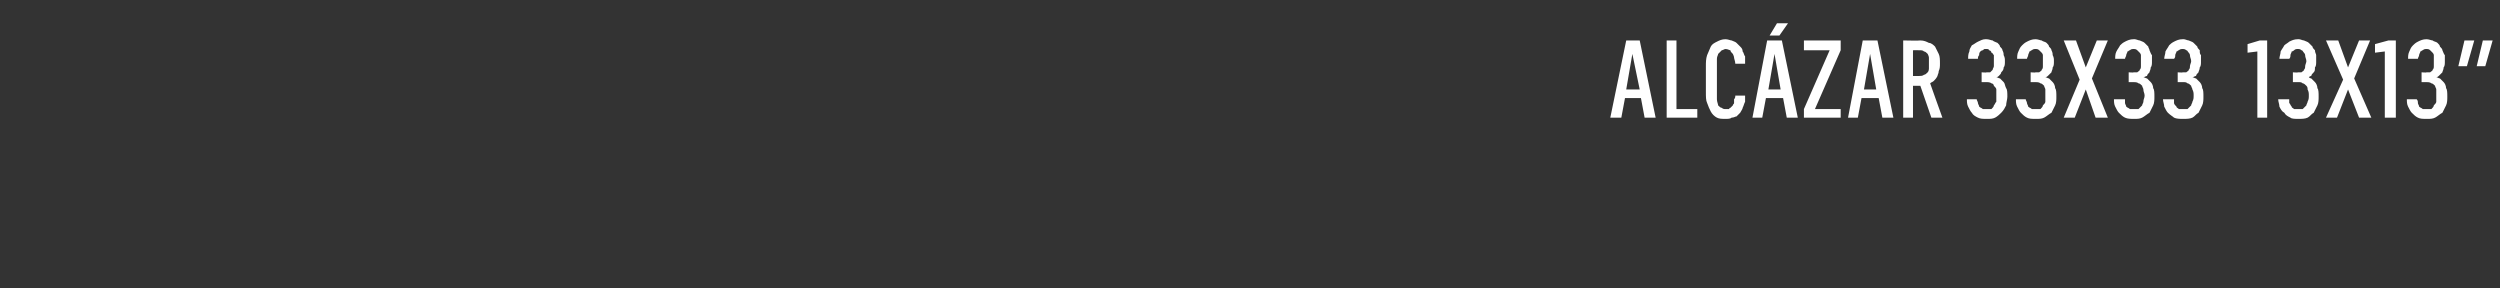 <?xml version="1.0" standalone="no"?>
<!DOCTYPE svg PUBLIC "-//W3C//DTD SVG 1.1//EN" "http://www.w3.org/Graphics/SVG/1.1/DTD/svg11.dtd">
<svg xmlns="http://www.w3.org/2000/svg" version="1.1" width="204px" height="23.5px" viewBox="0 -3 204 23.5" style="top:-3px">
  <rect x="0" y="-3" width="204" height="23.5" fill="#333333" stroke="none"/>
  <desc>Alc zar 33x33 13x13”</desc>
  <defs/>
  <g id="Polygon504926">
    <path d="M 133.9 5 L 134.2 6.6 L 135.1 6.6 L 133.8 0.3 L 132.7 0.3 L 131.4 6.6 L 132.3 6.6 L 132.6 5 L 133.9 5 Z M 133.8 4.3 L 132.7 4.3 L 133.2 1.4 L 133.8 4.3 Z M 136 6.6 L 138.5 6.6 L 138.5 5.9 L 136.8 5.9 L 136.8 0.3 L 136 0.3 L 136 6.6 Z M 140.8 6.7 C 141 6.7 141.2 6.7 141.3 6.6 C 141.5 6.6 141.6 6.5 141.7 6.5 C 141.8 6.4 141.9 6.3 142 6.2 C 142.1 6 142.2 5.9 142.2 5.8 C 142.3 5.6 142.3 5.5 142.4 5.3 C 142.4 5.1 142.4 5 142.4 4.8 C 142.4 4.8 141.6 4.8 141.6 4.8 C 141.6 4.9 141.6 5 141.5 5.1 C 141.5 5.2 141.5 5.3 141.5 5.4 C 141.5 5.5 141.4 5.5 141.4 5.6 C 141.3 5.7 141.3 5.7 141.2 5.8 C 141.2 5.8 141.1 5.8 141.1 5.9 C 141 5.9 140.9 5.9 140.8 5.9 C 140.7 5.9 140.6 5.9 140.5 5.8 C 140.4 5.8 140.3 5.7 140.2 5.6 C 140.2 5.5 140.1 5.3 140.1 5.1 C 140.1 5 140.1 4.8 140.1 4.5 C 140.1 4.5 140.1 2.4 140.1 2.4 C 140.1 2.2 140.1 2 140.1 1.8 C 140.1 1.6 140.2 1.5 140.2 1.4 C 140.3 1.3 140.4 1.2 140.5 1.1 C 140.6 1.1 140.7 1 140.8 1 C 141 1 141.1 1.1 141.2 1.1 C 141.2 1.2 141.3 1.3 141.4 1.4 C 141.4 1.4 141.5 1.6 141.5 1.7 C 141.5 1.8 141.6 2 141.6 2.2 C 141.6 2.2 142.4 2.2 142.4 2.2 C 142.4 2 142.4 1.8 142.4 1.6 C 142.3 1.5 142.3 1.3 142.2 1.2 C 142.2 1 142.1 0.9 142 0.8 C 141.9 0.7 141.8 0.6 141.7 0.5 C 141.6 0.4 141.5 0.4 141.3 0.3 C 141.2 0.3 141 0.2 140.8 0.2 C 140.5 0.2 140.3 0.3 140.1 0.4 C 139.9 0.5 139.7 0.6 139.6 0.8 C 139.5 1 139.4 1.3 139.3 1.5 C 139.2 1.8 139.2 2.1 139.2 2.4 C 139.2 2.4 139.2 4.5 139.2 4.5 C 139.2 4.9 139.2 5.2 139.3 5.4 C 139.4 5.7 139.5 5.9 139.6 6.1 C 139.7 6.3 139.9 6.5 140.1 6.6 C 140.3 6.7 140.5 6.7 140.8 6.7 Z M 145.5 5 L 145.8 6.6 L 146.7 6.6 L 145.4 0.3 L 144.2 0.3 L 143 6.6 L 143.8 6.6 L 144.1 5 L 145.5 5 Z M 145.3 4.3 L 144.3 4.3 L 144.8 1.4 L 145.3 4.3 Z M 144.4 -0.1 L 145.2 -0.1 L 145.9 -1.1 L 145 -1.1 L 144.4 -0.1 Z M 147.2 6.6 L 150.2 6.6 L 150.2 5.9 L 148.1 5.9 L 150.2 1.1 L 150.2 0.3 L 147.2 0.3 L 147.2 1.1 L 149.3 1.1 L 147.2 5.9 L 147.2 6.6 Z M 153.3 5 L 153.6 6.6 L 154.5 6.6 L 153.2 0.3 L 152 0.3 L 150.8 6.6 L 151.6 6.6 L 151.9 5 L 153.3 5 Z M 153.1 4.3 L 152.1 4.3 L 152.6 1.4 L 153.1 4.3 Z M 155.3 6.6 L 156.1 6.6 L 156.1 4 L 156.7 4 L 157.6 6.6 L 158.5 6.6 C 158.5 6.6 157.49 3.8 157.5 3.8 C 157.6 3.7 157.7 3.7 157.8 3.6 C 157.9 3.5 158 3.4 158.1 3.2 C 158.1 3.1 158.2 3 158.2 2.8 C 158.3 2.6 158.3 2.4 158.3 2.2 C 158.3 1.9 158.3 1.6 158.2 1.4 C 158.1 1.2 158 1 157.9 0.8 C 157.8 0.7 157.6 0.5 157.4 0.5 C 157.2 0.4 157 0.3 156.7 0.3 C 156.69 0.33 155.3 0.3 155.3 0.3 L 155.3 6.6 Z M 156.1 3.2 L 156.1 1.1 C 156.1 1.1 156.59 1.09 156.6 1.1 C 156.8 1.1 156.9 1.1 157 1.2 C 157.1 1.2 157.2 1.3 157.3 1.4 C 157.3 1.4 157.4 1.6 157.4 1.7 C 157.4 1.8 157.4 2 157.4 2.2 C 157.4 2.3 157.4 2.5 157.4 2.6 C 157.4 2.8 157.3 2.9 157.3 2.9 C 157.2 3 157.1 3.1 157 3.1 C 156.9 3.2 156.7 3.2 156.6 3.2 C 156.59 3.2 156.1 3.2 156.1 3.2 Z M 162.1 6.7 C 162.1 6.7 162.2 6.7 162.2 6.7 C 162.4 6.7 162.6 6.7 162.8 6.6 C 163 6.5 163.2 6.3 163.3 6.2 C 163.5 6 163.6 5.8 163.7 5.6 C 163.7 5.4 163.8 5.1 163.8 4.9 C 163.8 4.6 163.8 4.3 163.7 4.2 C 163.6 4 163.6 3.8 163.5 3.7 C 163.4 3.6 163.3 3.5 163.2 3.4 C 163.1 3.4 163 3.3 162.9 3.3 C 163 3.3 163.1 3.2 163.1 3.2 C 163.2 3.1 163.3 3 163.3 2.9 C 163.4 2.8 163.5 2.7 163.5 2.5 C 163.6 2.4 163.6 2.2 163.6 2 C 163.6 1.8 163.6 1.7 163.5 1.5 C 163.5 1.4 163.5 1.3 163.4 1.1 C 163.4 1 163.3 0.9 163.2 0.8 C 163.2 0.7 163.1 0.6 163 0.5 C 162.8 0.4 162.7 0.4 162.6 0.3 C 162.5 0.3 162.3 0.2 162.1 0.2 C 162.1 0.2 162 0.2 162 0.2 C 161.8 0.2 161.6 0.3 161.4 0.4 C 161.2 0.5 161.1 0.6 160.9 0.7 C 160.8 0.9 160.7 1 160.7 1.2 C 160.6 1.4 160.6 1.6 160.6 1.8 C 160.6 1.8 161.4 1.8 161.4 1.8 C 161.4 1.7 161.4 1.6 161.5 1.5 C 161.5 1.4 161.5 1.3 161.6 1.2 C 161.6 1.2 161.7 1.1 161.8 1.1 C 161.9 1 161.9 1 162 1 C 162 1 162.1 1 162.1 1 C 162.2 1 162.3 1 162.3 1.1 C 162.4 1.1 162.5 1.2 162.5 1.3 C 162.6 1.3 162.6 1.4 162.7 1.5 C 162.7 1.7 162.7 1.8 162.7 2 C 162.7 2.1 162.7 2.3 162.7 2.4 C 162.7 2.5 162.6 2.6 162.6 2.7 C 162.5 2.8 162.5 2.8 162.4 2.9 C 162.3 2.9 162.2 2.9 162.1 2.9 C 162.08 2.94 161.7 2.9 161.7 2.9 L 161.7 3.7 C 161.7 3.7 162.05 3.7 162 3.7 C 162.2 3.7 162.4 3.7 162.5 3.8 C 162.6 3.8 162.7 3.9 162.7 4 C 162.8 4.1 162.9 4.2 162.9 4.3 C 162.9 4.5 162.9 4.6 162.9 4.8 C 162.9 5 162.9 5.1 162.9 5.3 C 162.8 5.4 162.8 5.5 162.7 5.6 C 162.7 5.7 162.6 5.8 162.5 5.9 C 162.4 5.9 162.3 5.9 162.1 5.9 C 162.1 5.9 162.1 5.9 162.1 5.9 C 162 5.9 161.8 5.9 161.8 5.9 C 161.7 5.8 161.6 5.8 161.5 5.7 C 161.5 5.6 161.4 5.5 161.4 5.4 C 161.4 5.3 161.3 5.2 161.3 5.1 C 161.3 5.1 160.5 5.1 160.5 5.1 C 160.5 5.3 160.5 5.5 160.6 5.7 C 160.7 5.9 160.8 6.1 160.9 6.2 C 161 6.4 161.2 6.5 161.4 6.6 C 161.6 6.7 161.8 6.7 162.1 6.7 Z M 166.1 6.7 C 166.1 6.7 166.2 6.7 166.2 6.7 C 166.4 6.7 166.6 6.7 166.8 6.6 C 167 6.5 167.2 6.3 167.4 6.2 C 167.5 6 167.6 5.8 167.7 5.6 C 167.8 5.4 167.8 5.1 167.8 4.9 C 167.8 4.6 167.8 4.3 167.7 4.2 C 167.7 4 167.6 3.8 167.5 3.7 C 167.4 3.6 167.3 3.5 167.2 3.4 C 167.1 3.4 167 3.3 166.9 3.3 C 167 3.3 167.1 3.2 167.1 3.2 C 167.2 3.1 167.3 3 167.4 2.9 C 167.4 2.8 167.5 2.7 167.5 2.5 C 167.6 2.4 167.6 2.2 167.6 2 C 167.6 1.8 167.6 1.7 167.5 1.5 C 167.5 1.4 167.5 1.3 167.4 1.1 C 167.4 1 167.3 0.9 167.2 0.8 C 167.2 0.7 167.1 0.6 167 0.5 C 166.9 0.4 166.7 0.4 166.6 0.3 C 166.5 0.3 166.3 0.2 166.1 0.2 C 166.1 0.2 166.1 0.2 166.1 0.2 C 165.8 0.2 165.6 0.3 165.4 0.4 C 165.2 0.5 165.1 0.6 165 0.7 C 164.8 0.9 164.8 1 164.7 1.2 C 164.6 1.4 164.6 1.6 164.6 1.8 C 164.6 1.8 165.4 1.8 165.4 1.8 C 165.4 1.7 165.5 1.6 165.5 1.5 C 165.5 1.4 165.6 1.3 165.6 1.2 C 165.7 1.2 165.7 1.1 165.8 1.1 C 165.9 1 166 1 166.1 1 C 166.1 1 166.1 1 166.1 1 C 166.2 1 166.3 1 166.4 1.1 C 166.4 1.1 166.5 1.2 166.6 1.3 C 166.6 1.3 166.7 1.4 166.7 1.5 C 166.7 1.7 166.7 1.8 166.7 2 C 166.7 2.1 166.7 2.3 166.7 2.4 C 166.7 2.5 166.7 2.6 166.6 2.7 C 166.6 2.8 166.5 2.8 166.4 2.9 C 166.3 2.9 166.2 2.9 166.1 2.9 C 166.1 2.94 165.7 2.9 165.7 2.9 L 165.7 3.7 C 165.7 3.7 166.06 3.7 166.1 3.7 C 166.2 3.7 166.4 3.7 166.5 3.8 C 166.6 3.8 166.7 3.9 166.8 4 C 166.8 4.1 166.9 4.2 166.9 4.3 C 166.9 4.5 166.9 4.6 166.9 4.8 C 166.9 5 166.9 5.1 166.9 5.3 C 166.9 5.4 166.8 5.5 166.7 5.6 C 166.7 5.7 166.6 5.8 166.5 5.9 C 166.4 5.9 166.3 5.9 166.1 5.9 C 166.1 5.9 166.1 5.9 166.1 5.9 C 166 5.9 165.9 5.9 165.8 5.9 C 165.7 5.8 165.6 5.8 165.5 5.7 C 165.5 5.6 165.4 5.5 165.4 5.4 C 165.4 5.3 165.3 5.2 165.3 5.1 C 165.3 5.1 164.5 5.1 164.5 5.1 C 164.5 5.3 164.5 5.5 164.6 5.7 C 164.7 5.9 164.8 6.1 164.9 6.2 C 165.1 6.4 165.2 6.5 165.4 6.6 C 165.6 6.7 165.8 6.7 166.1 6.7 Z M 168.4 6.6 L 169.3 6.6 L 170.2 4.3 L 171 6.6 L 172 6.6 L 170.7 3.4 L 172 0.3 L 171.1 0.3 L 170.2 2.5 L 169.4 0.3 L 168.4 0.3 L 169.7 3.5 L 168.4 6.6 Z M 174.1 6.7 C 174.1 6.7 174.2 6.7 174.2 6.7 C 174.4 6.7 174.6 6.7 174.8 6.6 C 175 6.5 175.2 6.3 175.4 6.2 C 175.5 6 175.6 5.8 175.7 5.6 C 175.8 5.4 175.8 5.1 175.8 4.9 C 175.8 4.6 175.8 4.3 175.7 4.2 C 175.7 4 175.6 3.8 175.5 3.7 C 175.4 3.6 175.3 3.5 175.2 3.4 C 175.1 3.4 175 3.3 174.9 3.3 C 175 3.3 175.1 3.2 175.2 3.2 C 175.2 3.1 175.3 3 175.4 2.9 C 175.4 2.8 175.5 2.7 175.5 2.5 C 175.6 2.4 175.6 2.2 175.6 2 C 175.6 1.8 175.6 1.7 175.6 1.5 C 175.5 1.4 175.5 1.3 175.4 1.1 C 175.4 1 175.3 0.9 175.3 0.8 C 175.2 0.7 175.1 0.6 175 0.5 C 174.9 0.4 174.8 0.4 174.6 0.3 C 174.5 0.3 174.3 0.2 174.2 0.2 C 174.2 0.2 174.1 0.2 174.1 0.2 C 173.8 0.2 173.6 0.3 173.4 0.4 C 173.2 0.5 173.1 0.6 173 0.7 C 172.9 0.9 172.8 1 172.7 1.2 C 172.6 1.4 172.6 1.6 172.6 1.8 C 172.6 1.8 173.4 1.8 173.4 1.8 C 173.4 1.7 173.5 1.6 173.5 1.5 C 173.5 1.4 173.6 1.3 173.6 1.2 C 173.7 1.2 173.7 1.1 173.8 1.1 C 173.9 1 174 1 174.1 1 C 174.1 1 174.1 1 174.1 1 C 174.2 1 174.3 1 174.4 1.1 C 174.4 1.1 174.5 1.2 174.6 1.3 C 174.6 1.3 174.7 1.4 174.7 1.5 C 174.7 1.7 174.7 1.8 174.7 2 C 174.7 2.1 174.7 2.3 174.7 2.4 C 174.7 2.5 174.7 2.6 174.6 2.7 C 174.6 2.8 174.5 2.8 174.4 2.9 C 174.3 2.9 174.2 2.9 174.1 2.9 C 174.11 2.94 173.7 2.9 173.7 2.9 L 173.7 3.7 C 173.7 3.7 174.07 3.7 174.1 3.7 C 174.2 3.7 174.4 3.7 174.5 3.8 C 174.6 3.8 174.7 3.9 174.8 4 C 174.8 4.1 174.9 4.2 174.9 4.3 C 174.9 4.5 175 4.6 175 4.8 C 175 5 174.9 5.1 174.9 5.3 C 174.9 5.4 174.8 5.5 174.8 5.6 C 174.7 5.7 174.6 5.8 174.5 5.9 C 174.4 5.9 174.3 5.9 174.2 5.9 C 174.2 5.9 174.1 5.9 174.1 5.9 C 174 5.9 173.9 5.9 173.8 5.9 C 173.7 5.8 173.6 5.8 173.5 5.7 C 173.5 5.6 173.4 5.5 173.4 5.4 C 173.4 5.3 173.4 5.2 173.4 5.1 C 173.4 5.1 172.5 5.1 172.5 5.1 C 172.5 5.3 172.5 5.5 172.6 5.7 C 172.7 5.9 172.8 6.1 172.9 6.2 C 173.1 6.4 173.2 6.5 173.4 6.6 C 173.6 6.7 173.9 6.7 174.1 6.7 Z M 178.1 6.7 C 178.1 6.7 178.2 6.7 178.2 6.7 C 178.4 6.7 178.7 6.7 178.9 6.6 C 179.1 6.5 179.2 6.3 179.4 6.2 C 179.5 6 179.6 5.8 179.7 5.6 C 179.8 5.4 179.8 5.1 179.8 4.9 C 179.8 4.6 179.8 4.3 179.7 4.2 C 179.7 4 179.6 3.8 179.5 3.7 C 179.4 3.6 179.3 3.5 179.2 3.4 C 179.1 3.4 179 3.3 178.9 3.3 C 179 3.3 179.1 3.2 179.2 3.2 C 179.2 3.1 179.3 3 179.4 2.9 C 179.4 2.8 179.5 2.7 179.5 2.5 C 179.6 2.4 179.6 2.2 179.6 2 C 179.6 1.8 179.6 1.7 179.6 1.5 C 179.5 1.4 179.5 1.3 179.5 1.1 C 179.4 1 179.3 0.9 179.3 0.8 C 179.2 0.7 179.1 0.6 179 0.5 C 178.9 0.4 178.8 0.4 178.6 0.3 C 178.5 0.3 178.3 0.2 178.2 0.2 C 178.2 0.2 178.1 0.2 178.1 0.2 C 177.8 0.2 177.6 0.3 177.4 0.4 C 177.2 0.5 177.1 0.6 177 0.7 C 176.9 0.9 176.8 1 176.7 1.2 C 176.7 1.4 176.6 1.6 176.6 1.8 C 176.6 1.8 177.4 1.8 177.4 1.8 C 177.5 1.7 177.5 1.6 177.5 1.5 C 177.5 1.4 177.6 1.3 177.6 1.2 C 177.7 1.2 177.7 1.1 177.8 1.1 C 177.9 1 178 1 178.1 1 C 178.1 1 178.1 1 178.1 1 C 178.2 1 178.3 1 178.4 1.1 C 178.5 1.1 178.5 1.2 178.6 1.3 C 178.6 1.3 178.7 1.4 178.7 1.5 C 178.7 1.7 178.8 1.8 178.8 2 C 178.8 2.1 178.7 2.3 178.7 2.4 C 178.7 2.5 178.7 2.6 178.6 2.7 C 178.6 2.8 178.5 2.8 178.4 2.9 C 178.3 2.9 178.2 2.9 178.1 2.9 C 178.12 2.94 177.7 2.9 177.7 2.9 L 177.7 3.7 C 177.7 3.7 178.08 3.7 178.1 3.7 C 178.3 3.7 178.4 3.7 178.5 3.8 C 178.6 3.8 178.7 3.9 178.8 4 C 178.8 4.1 178.9 4.2 178.9 4.3 C 179 4.5 179 4.6 179 4.8 C 179 5 179 5.1 178.9 5.3 C 178.9 5.4 178.8 5.5 178.8 5.6 C 178.7 5.7 178.6 5.8 178.5 5.9 C 178.4 5.9 178.3 5.9 178.2 5.9 C 178.2 5.9 178.1 5.9 178.1 5.9 C 178 5.9 177.9 5.9 177.8 5.9 C 177.7 5.8 177.6 5.8 177.6 5.7 C 177.5 5.6 177.4 5.5 177.4 5.4 C 177.4 5.3 177.4 5.2 177.4 5.1 C 177.4 5.1 176.5 5.1 176.5 5.1 C 176.5 5.3 176.6 5.5 176.6 5.7 C 176.7 5.9 176.8 6.1 176.9 6.2 C 177.1 6.4 177.3 6.5 177.4 6.6 C 177.6 6.7 177.9 6.7 178.1 6.7 Z M 184.2 6.6 L 185 6.6 L 185 0.3 L 184.4 0.3 L 183.4 0.6 L 183.4 1.3 L 184.2 1.2 L 184.2 6.6 Z M 187.5 6.7 C 187.5 6.7 187.6 6.7 187.6 6.7 C 187.8 6.7 188.1 6.7 188.3 6.6 C 188.5 6.5 188.6 6.3 188.8 6.2 C 188.9 6 189 5.8 189.1 5.6 C 189.2 5.4 189.2 5.1 189.2 4.9 C 189.2 4.6 189.2 4.3 189.1 4.2 C 189.1 4 189 3.8 188.9 3.7 C 188.8 3.6 188.7 3.5 188.6 3.4 C 188.5 3.4 188.4 3.3 188.4 3.3 C 188.4 3.3 188.5 3.2 188.6 3.2 C 188.6 3.1 188.7 3 188.8 2.9 C 188.9 2.8 188.9 2.7 188.9 2.5 C 189 2.4 189 2.2 189 2 C 189 1.8 189 1.7 189 1.5 C 189 1.4 188.9 1.3 188.9 1.1 C 188.8 1 188.7 0.9 188.7 0.8 C 188.6 0.7 188.5 0.6 188.4 0.5 C 188.3 0.4 188.2 0.4 188 0.3 C 187.9 0.3 187.7 0.2 187.6 0.2 C 187.6 0.2 187.5 0.2 187.5 0.2 C 187.2 0.2 187 0.3 186.8 0.4 C 186.7 0.5 186.5 0.6 186.4 0.7 C 186.3 0.9 186.2 1 186.1 1.2 C 186.1 1.4 186 1.6 186 1.8 C 186 1.8 186.8 1.8 186.8 1.8 C 186.9 1.7 186.9 1.6 186.9 1.5 C 186.9 1.4 187 1.3 187 1.2 C 187.1 1.2 187.2 1.1 187.2 1.1 C 187.3 1 187.4 1 187.5 1 C 187.5 1 187.5 1 187.5 1 C 187.6 1 187.7 1 187.8 1.1 C 187.9 1.1 187.9 1.2 188 1.3 C 188 1.3 188.1 1.4 188.1 1.5 C 188.1 1.7 188.2 1.8 188.2 2 C 188.2 2.1 188.1 2.3 188.1 2.4 C 188.1 2.5 188.1 2.6 188 2.7 C 188 2.8 187.9 2.8 187.8 2.9 C 187.8 2.9 187.6 2.9 187.5 2.9 C 187.52 2.94 187.1 2.9 187.1 2.9 L 187.1 3.7 C 187.1 3.7 187.49 3.7 187.5 3.7 C 187.7 3.7 187.8 3.7 187.9 3.8 C 188 3.8 188.1 3.9 188.2 4 C 188.3 4.1 188.3 4.2 188.3 4.3 C 188.4 4.5 188.4 4.6 188.4 4.8 C 188.4 5 188.4 5.1 188.3 5.3 C 188.3 5.4 188.2 5.5 188.2 5.6 C 188.1 5.7 188 5.8 187.9 5.9 C 187.8 5.9 187.7 5.9 187.6 5.9 C 187.6 5.9 187.5 5.9 187.5 5.9 C 187.4 5.9 187.3 5.9 187.2 5.9 C 187.1 5.8 187 5.8 187 5.7 C 186.9 5.6 186.9 5.5 186.8 5.4 C 186.8 5.3 186.8 5.2 186.8 5.1 C 186.8 5.1 185.9 5.1 185.9 5.1 C 185.9 5.3 186 5.5 186 5.7 C 186.1 5.9 186.2 6.1 186.4 6.2 C 186.5 6.4 186.7 6.5 186.9 6.6 C 187 6.7 187.3 6.7 187.5 6.7 Z M 189.8 6.6 L 190.7 6.6 L 191.6 4.3 L 192.5 6.6 L 193.5 6.6 L 192.1 3.4 L 193.4 0.3 L 192.5 0.3 L 191.6 2.5 L 190.8 0.3 L 189.8 0.3 L 191.2 3.5 L 189.8 6.6 Z M 194.6 6.6 L 195.5 6.6 L 195.5 0.3 L 194.9 0.3 L 193.8 0.6 L 193.8 1.3 L 194.6 1.2 L 194.6 6.6 Z M 198 6.7 C 198 6.7 198.1 6.7 198.1 6.7 C 198.3 6.7 198.5 6.7 198.7 6.6 C 198.9 6.5 199.1 6.3 199.3 6.2 C 199.4 6 199.5 5.8 199.6 5.6 C 199.7 5.4 199.7 5.1 199.7 4.9 C 199.7 4.6 199.7 4.3 199.6 4.2 C 199.6 4 199.5 3.8 199.4 3.7 C 199.3 3.6 199.2 3.5 199.1 3.4 C 199 3.4 198.9 3.3 198.8 3.3 C 198.9 3.3 199 3.2 199 3.2 C 199.1 3.1 199.2 3 199.3 2.9 C 199.3 2.8 199.4 2.7 199.4 2.5 C 199.5 2.4 199.5 2.2 199.5 2 C 199.5 1.8 199.5 1.7 199.5 1.5 C 199.4 1.4 199.4 1.3 199.3 1.1 C 199.3 1 199.2 0.9 199.1 0.8 C 199.1 0.7 199 0.6 198.9 0.5 C 198.8 0.4 198.6 0.4 198.5 0.3 C 198.4 0.3 198.2 0.2 198 0.2 C 198 0.2 198 0.2 198 0.2 C 197.7 0.2 197.5 0.3 197.3 0.4 C 197.1 0.5 197 0.6 196.9 0.7 C 196.7 0.9 196.7 1 196.6 1.2 C 196.5 1.4 196.5 1.6 196.5 1.8 C 196.5 1.8 197.3 1.8 197.3 1.8 C 197.3 1.7 197.4 1.6 197.4 1.5 C 197.4 1.4 197.5 1.3 197.5 1.2 C 197.6 1.2 197.6 1.1 197.7 1.1 C 197.8 1 197.9 1 198 1 C 198 1 198 1 198 1 C 198.1 1 198.2 1 198.3 1.1 C 198.3 1.1 198.4 1.2 198.5 1.3 C 198.5 1.3 198.6 1.4 198.6 1.5 C 198.6 1.7 198.6 1.8 198.6 2 C 198.6 2.1 198.6 2.3 198.6 2.4 C 198.6 2.5 198.6 2.6 198.5 2.7 C 198.5 2.8 198.4 2.8 198.3 2.9 C 198.2 2.9 198.1 2.9 198 2.9 C 198 2.94 197.6 2.9 197.6 2.9 L 197.6 3.7 C 197.6 3.7 197.97 3.7 198 3.7 C 198.1 3.7 198.3 3.7 198.4 3.8 C 198.5 3.8 198.6 3.9 198.7 4 C 198.7 4.1 198.8 4.2 198.8 4.3 C 198.8 4.5 198.8 4.6 198.8 4.8 C 198.8 5 198.8 5.1 198.8 5.3 C 198.8 5.4 198.7 5.5 198.6 5.6 C 198.6 5.7 198.5 5.8 198.4 5.9 C 198.3 5.9 198.2 5.9 198.1 5.9 C 198.1 5.9 198 5.9 198 5.9 C 197.9 5.9 197.8 5.9 197.7 5.9 C 197.6 5.8 197.5 5.8 197.4 5.7 C 197.4 5.6 197.3 5.5 197.3 5.4 C 197.3 5.3 197.3 5.2 197.2 5.1 C 197.2 5.1 196.4 5.1 196.4 5.1 C 196.4 5.3 196.4 5.5 196.5 5.7 C 196.6 5.9 196.7 6.1 196.8 6.2 C 197 6.4 197.1 6.5 197.3 6.6 C 197.5 6.7 197.7 6.7 198 6.7 Z M 202.1 2.4 L 202.8 2.4 L 203.4 0.3 L 202.6 0.3 L 202.1 2.4 Z M 200.6 2.4 L 201.3 2.4 L 201.9 0.3 L 201.1 0.3 L 200.6 2.4 Z " stroke="none" fill="#fff"/>
  </g>
</svg>